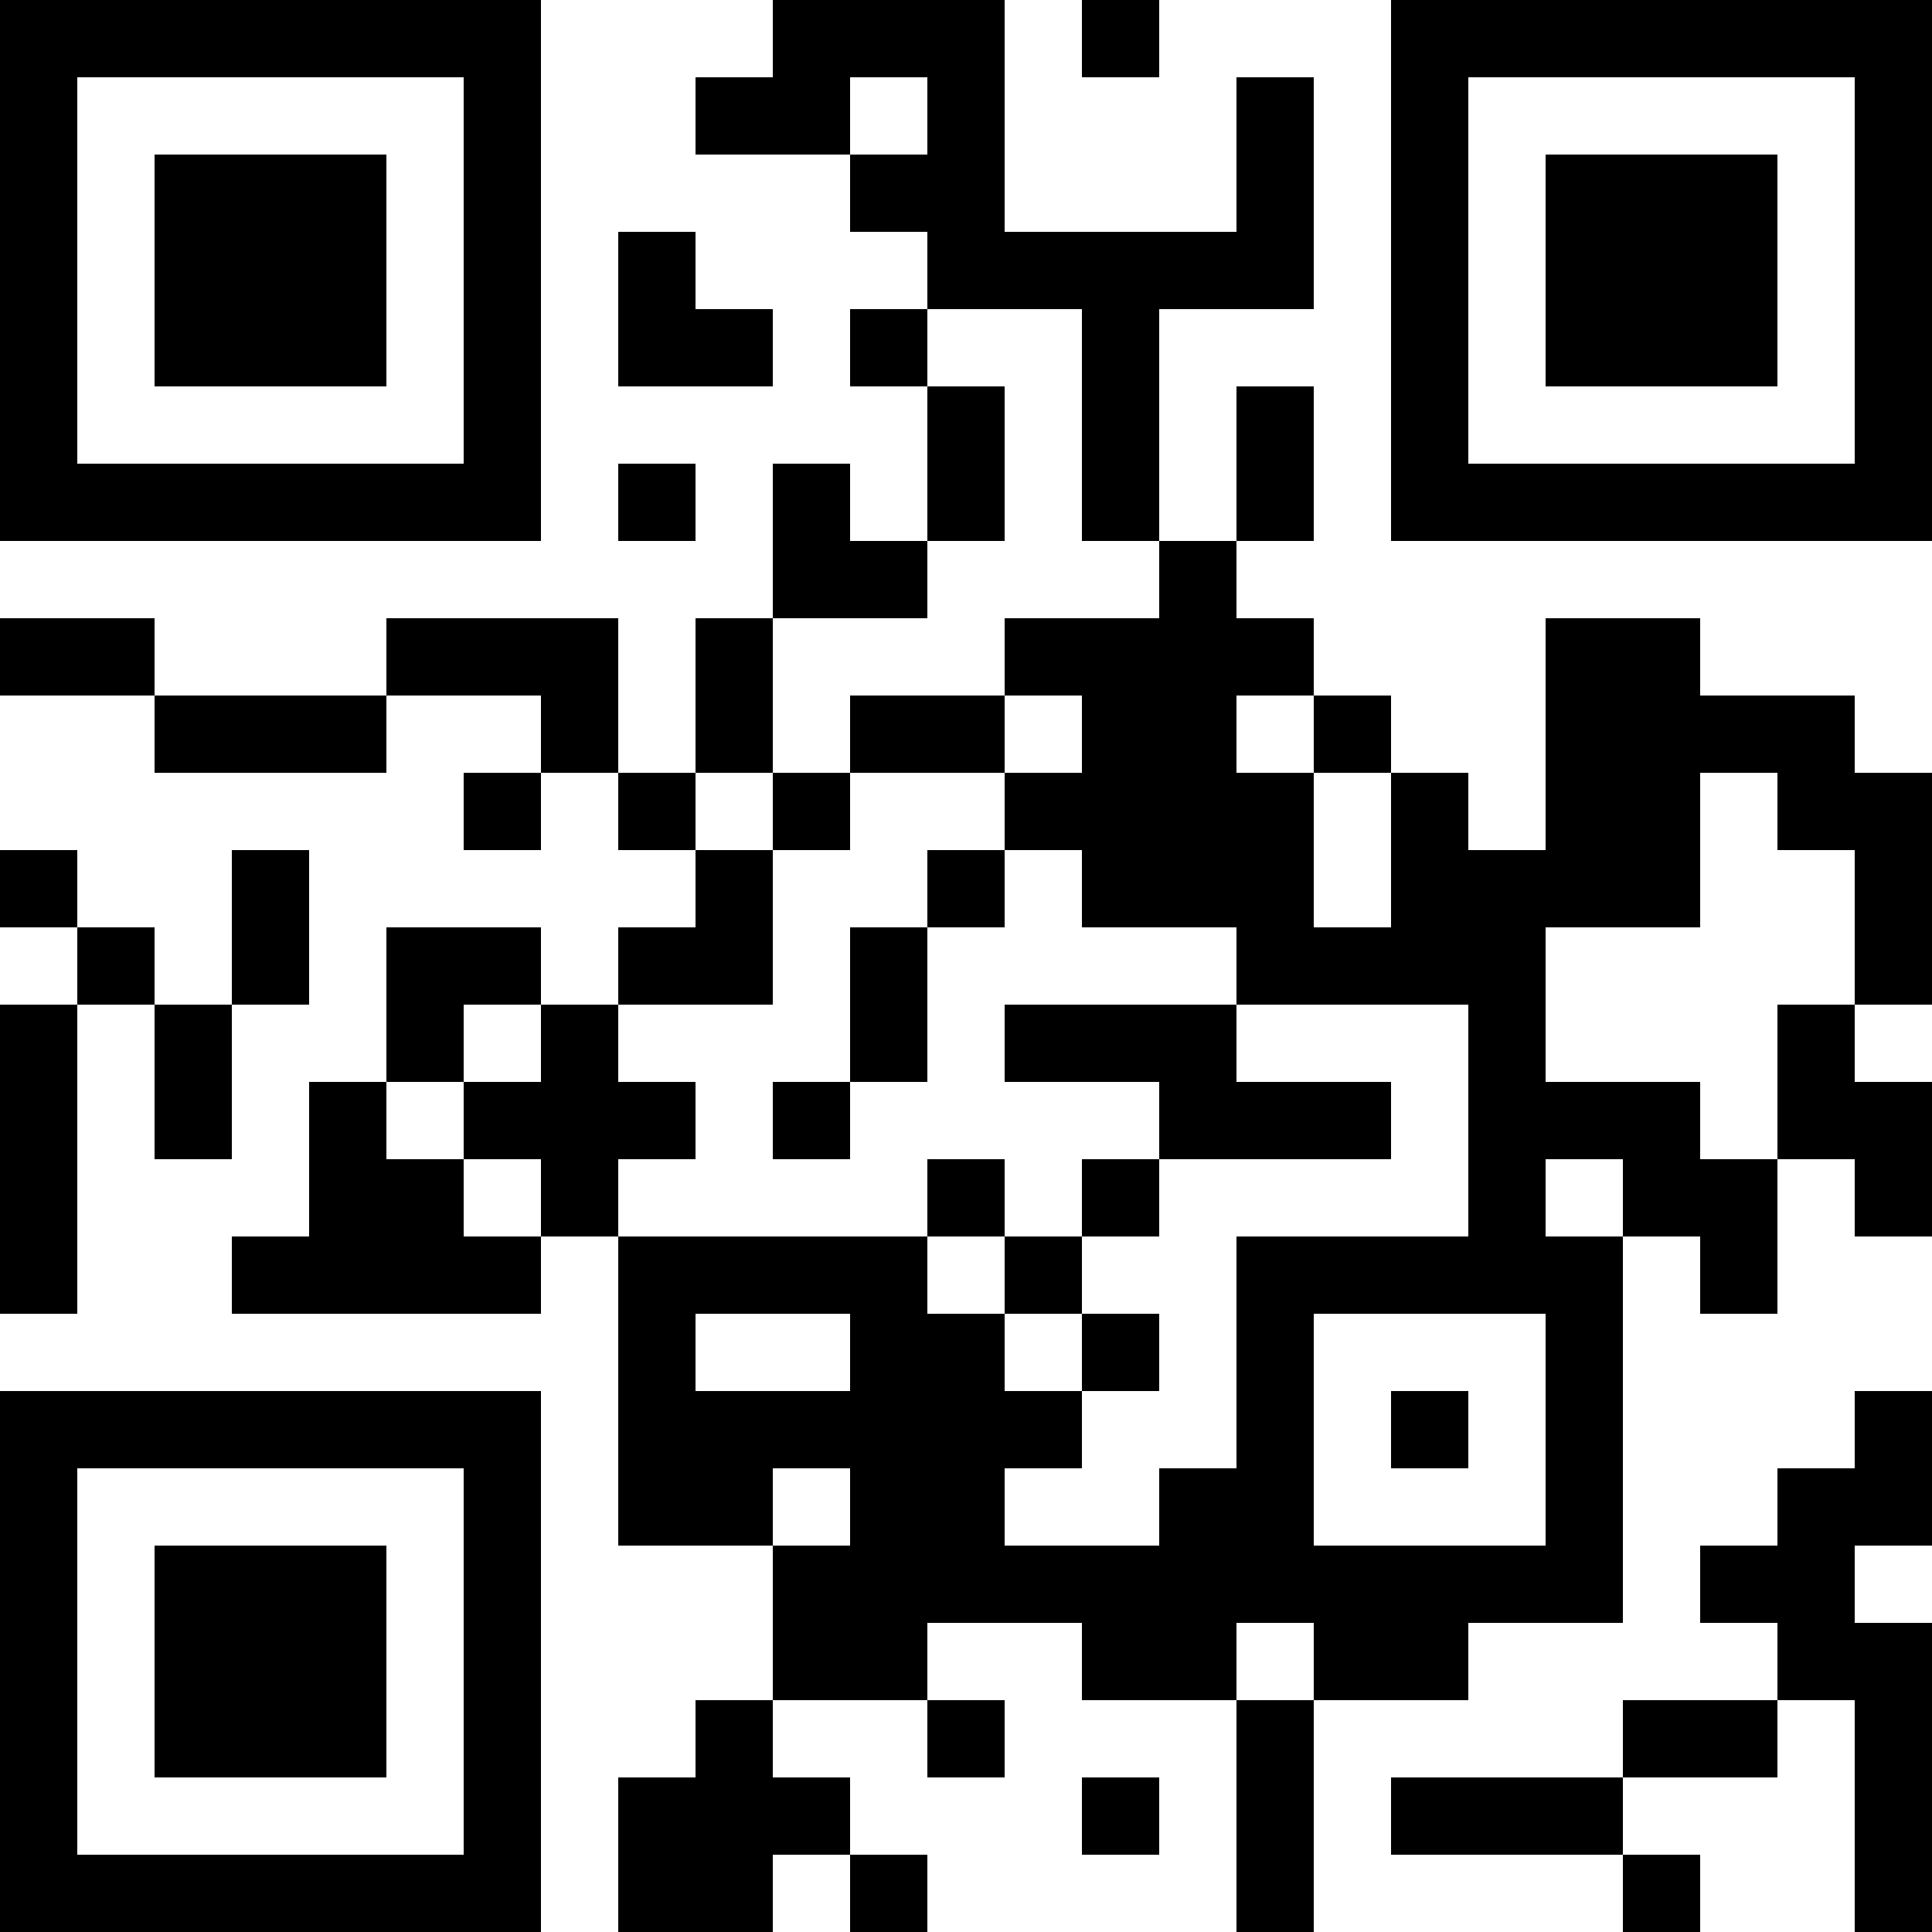 <?xml version="1.0" encoding="UTF-8"?>
<svg xmlns="http://www.w3.org/2000/svg" version="1.1" width="1000" height="1000" viewBox="0 0 1000 1000"><rect x="0" y="0" width="1000" height="1000" fill="#ffffff"/><g transform="scale(40)"><g transform="translate(0,0)"><path fill-rule="evenodd" d="M10 0L10 1L9 1L9 2L11 2L11 3L12 3L12 4L11 4L11 5L12 5L12 7L11 7L11 6L10 6L10 8L9 8L9 10L8 10L8 8L5 8L5 9L2 9L2 8L0 8L0 9L2 9L2 10L5 10L5 9L7 9L7 10L6 10L6 11L7 11L7 10L8 10L8 11L9 11L9 12L8 12L8 13L7 13L7 12L5 12L5 14L4 14L4 16L3 16L3 17L7 17L7 16L8 16L8 20L10 20L10 22L9 22L9 23L8 23L8 25L10 25L10 24L11 24L11 25L12 25L12 24L11 24L11 23L10 23L10 22L12 22L12 23L13 23L13 22L12 22L12 21L14 21L14 22L16 22L16 25L17 25L17 22L19 22L19 21L21 21L21 16L22 16L22 17L23 17L23 15L24 15L24 16L25 16L25 14L24 14L24 13L25 13L25 10L24 10L24 9L22 9L22 8L20 8L20 11L19 11L19 10L18 10L18 9L17 9L17 8L16 8L16 7L17 7L17 5L16 5L16 7L15 7L15 4L17 4L17 1L16 1L16 3L13 3L13 0ZM14 0L14 1L15 1L15 0ZM11 1L11 2L12 2L12 1ZM8 3L8 5L10 5L10 4L9 4L9 3ZM12 4L12 5L13 5L13 7L12 7L12 8L10 8L10 10L9 10L9 11L10 11L10 13L8 13L8 14L9 14L9 15L8 15L8 16L12 16L12 17L13 17L13 18L14 18L14 19L13 19L13 20L15 20L15 19L16 19L16 16L19 16L19 13L16 13L16 12L14 12L14 11L13 11L13 10L14 10L14 9L13 9L13 8L15 8L15 7L14 7L14 4ZM8 6L8 7L9 7L9 6ZM11 9L11 10L10 10L10 11L11 11L11 10L13 10L13 9ZM16 9L16 10L17 10L17 12L18 12L18 10L17 10L17 9ZM22 10L22 12L20 12L20 14L22 14L22 15L23 15L23 13L24 13L24 11L23 11L23 10ZM0 11L0 12L1 12L1 13L0 13L0 17L1 17L1 13L2 13L2 15L3 15L3 13L4 13L4 11L3 11L3 13L2 13L2 12L1 12L1 11ZM12 11L12 12L11 12L11 14L10 14L10 15L11 15L11 14L12 14L12 12L13 12L13 11ZM6 13L6 14L5 14L5 15L6 15L6 16L7 16L7 15L6 15L6 14L7 14L7 13ZM13 13L13 14L15 14L15 15L14 15L14 16L13 16L13 15L12 15L12 16L13 16L13 17L14 17L14 18L15 18L15 17L14 17L14 16L15 16L15 15L18 15L18 14L16 14L16 13ZM20 15L20 16L21 16L21 15ZM9 17L9 18L11 18L11 17ZM17 17L17 20L20 20L20 17ZM18 18L18 19L19 19L19 18ZM24 18L24 19L23 19L23 20L22 20L22 21L23 21L23 22L21 22L21 23L18 23L18 24L21 24L21 25L22 25L22 24L21 24L21 23L23 23L23 22L24 22L24 25L25 25L25 21L24 21L24 20L25 20L25 18ZM10 19L10 20L11 20L11 19ZM16 21L16 22L17 22L17 21ZM14 23L14 24L15 24L15 23ZM0 0L0 7L7 7L7 0ZM1 1L1 6L6 6L6 1ZM2 2L2 5L5 5L5 2ZM18 0L18 7L25 7L25 0ZM19 1L19 6L24 6L24 1ZM20 2L20 5L23 5L23 2ZM0 18L0 25L7 25L7 18ZM1 19L1 24L6 24L6 19ZM2 20L2 23L5 23L5 20Z" fill="#000000"/></g></g></svg>
